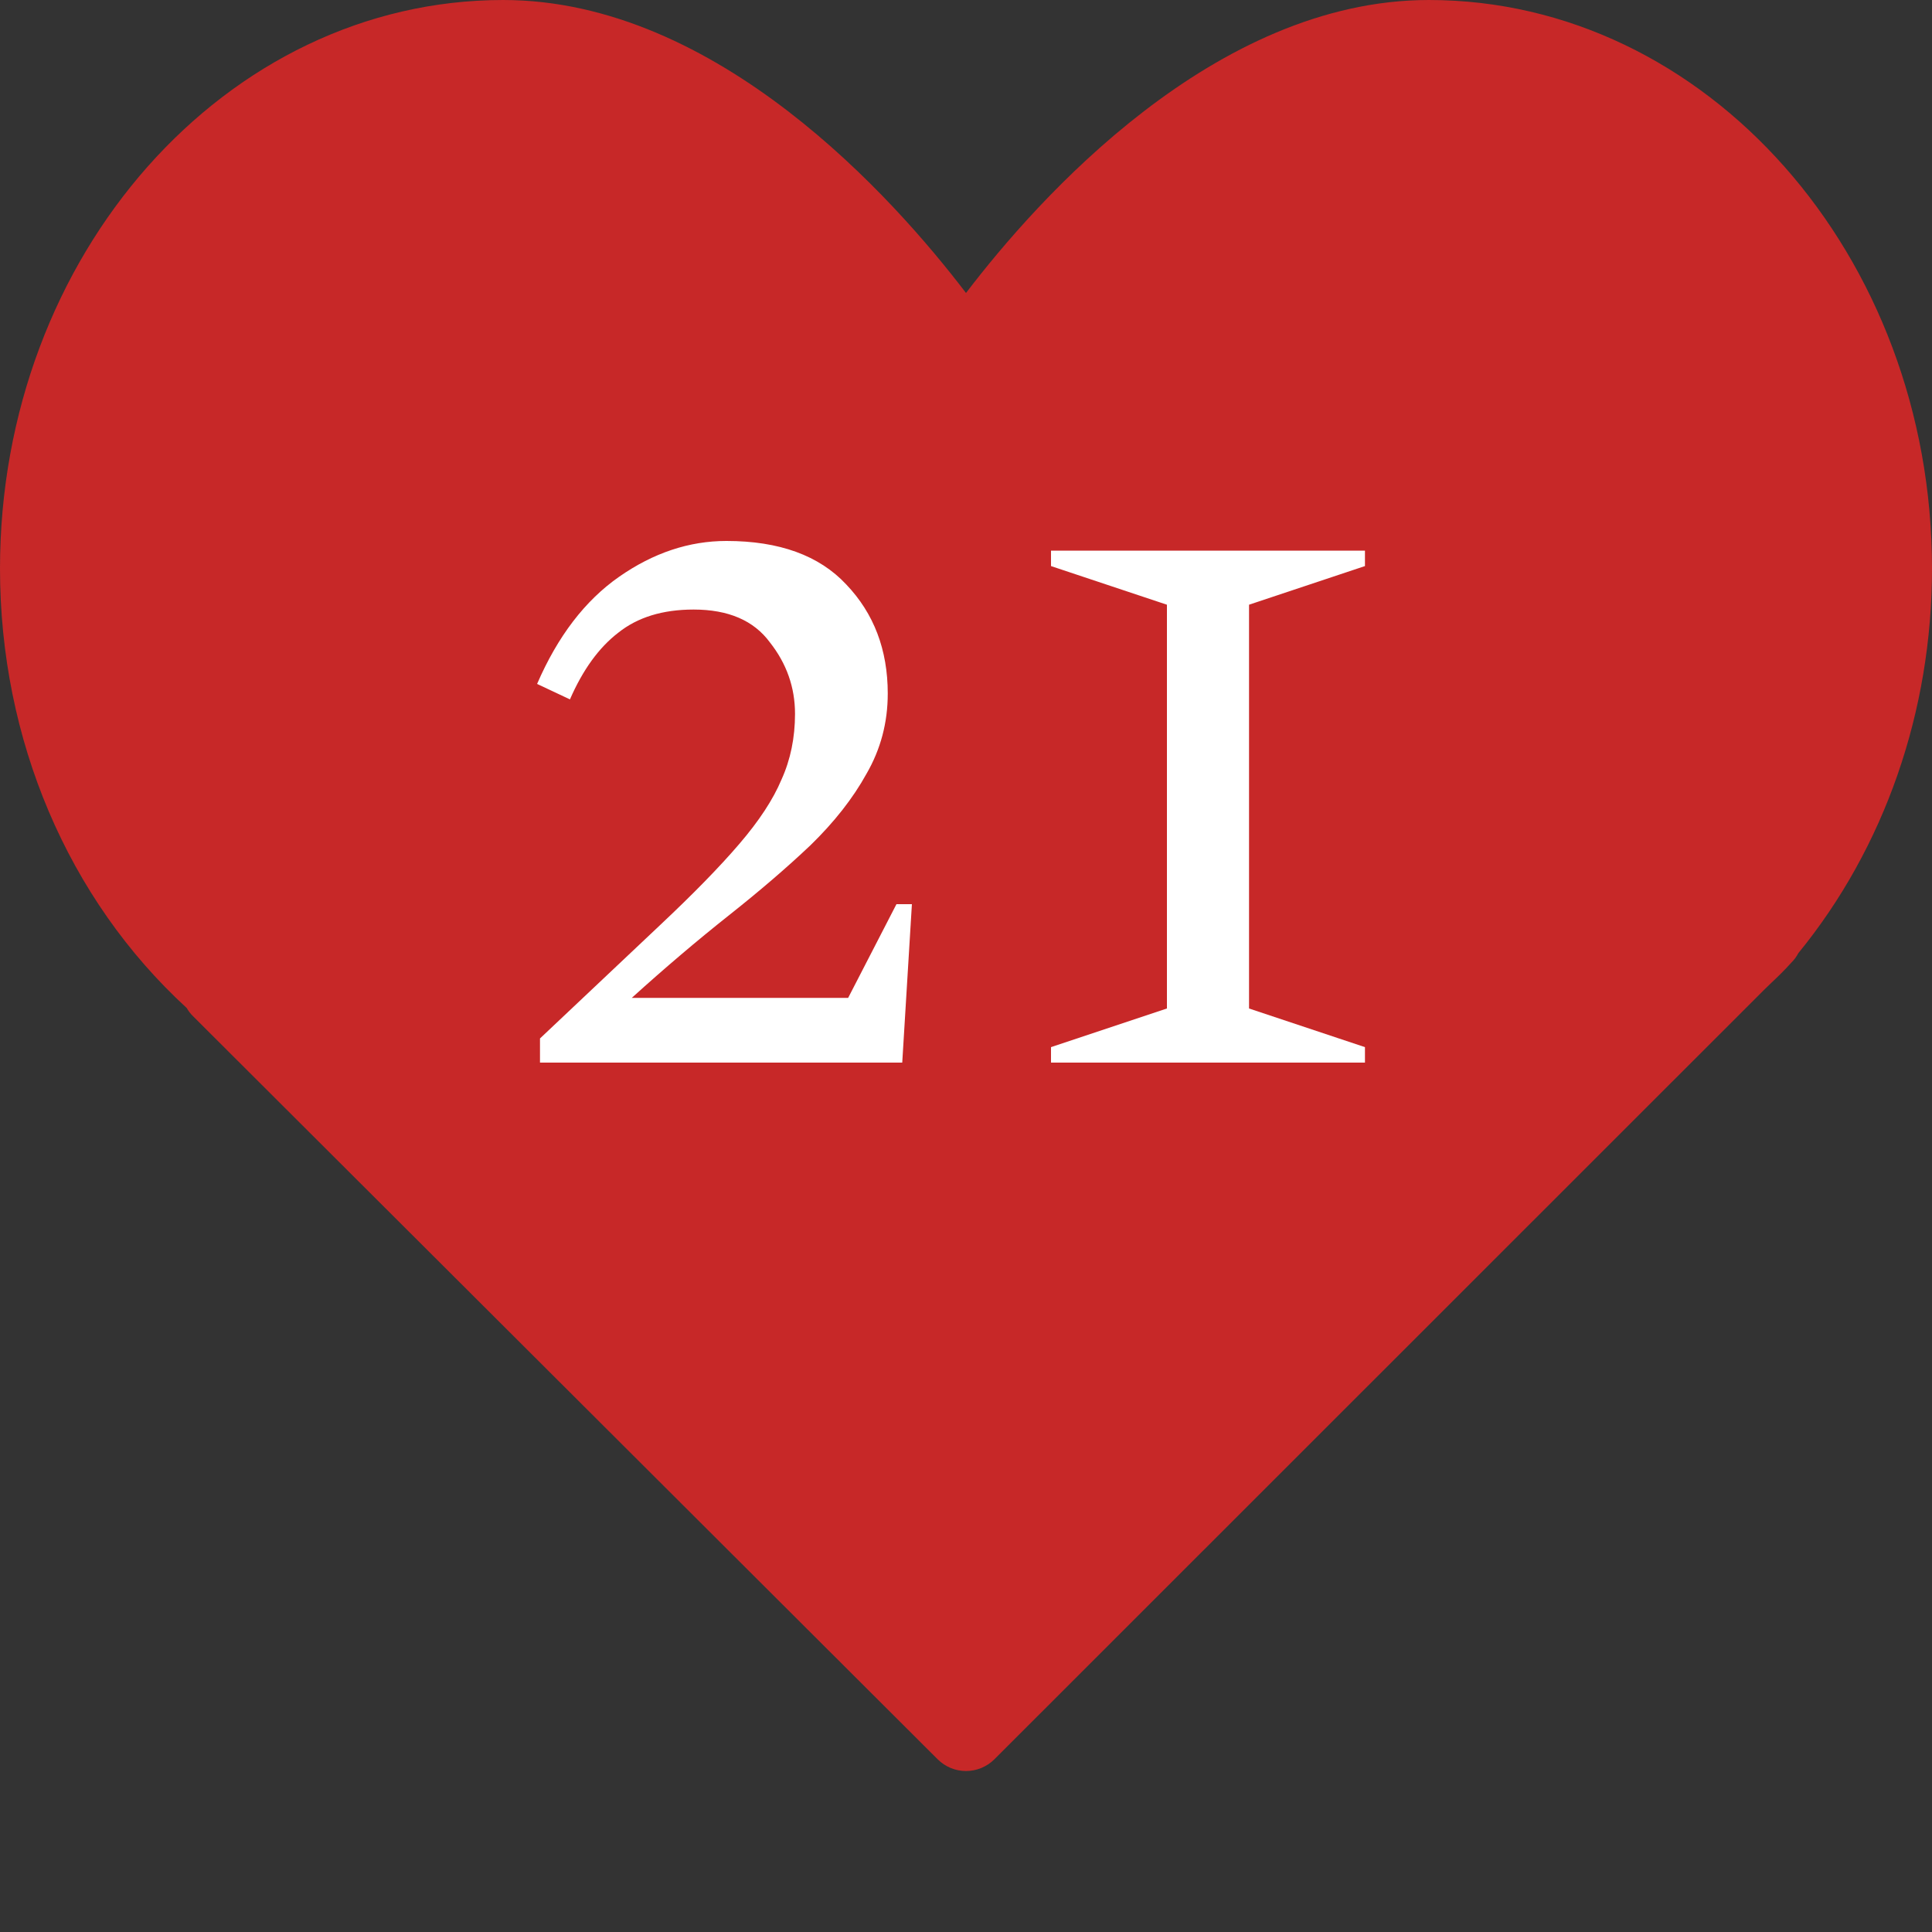 <?xml version="1.0" encoding="UTF-8"?> <svg xmlns="http://www.w3.org/2000/svg" width="40" height="40" viewBox="0 0 40 40" fill="none"><rect x="0" y="0" width="40" height="40" fill="#333333" stroke="none"/><path d="M29.583 0C25.146 0 21.482 4.121 20 6.066C18.518 4.121 14.854 0 10.417 0C4.673 0 0 5.281 0 11.771C0 15.312 1.405 18.612 3.866 20.87C3.901 20.932 3.945 20.989 3.997 21.04L19.412 36.423C19.574 36.585 19.787 36.667 20 36.667C20.213 36.667 20.426 36.585 20.589 36.423L36.517 20.5L36.681 20.341C36.812 20.218 36.94 20.094 37.084 19.934C37.144 19.875 37.194 19.808 37.232 19.735C39.019 17.548 40 14.727 40 11.771C40 5.281 35.327 0 29.583 0Z" fill="#C72828"></path><path d="M11.18 22V21.5C12.167 20.567 13 19.78 13.68 19.14C14.36 18.5 14.9 17.947 15.3 17.48C15.713 17 16.007 16.553 16.18 16.14C16.367 15.727 16.46 15.273 16.46 14.78C16.46 14.233 16.287 13.74 15.94 13.3C15.607 12.847 15.08 12.62 14.36 12.62C13.72 12.62 13.2 12.78 12.8 13.1C12.4 13.407 12.067 13.867 11.8 14.48L11.12 14.16C11.547 13.173 12.113 12.433 12.82 11.94C13.527 11.447 14.267 11.2 15.04 11.2C16.133 11.2 16.96 11.5 17.52 12.1C18.093 12.7 18.38 13.453 18.38 14.36C18.38 14.96 18.233 15.513 17.94 16.02C17.66 16.527 17.273 17.02 16.78 17.5C16.287 17.967 15.72 18.453 15.08 18.96C14.44 19.467 13.773 20.033 13.08 20.66H17.56L18.56 18.72H18.88L18.68 22H11.18ZM21.76 22V21.68L24.16 20.88V12.52L21.76 11.72V11.4H28.26V11.72L25.86 12.52V20.88L28.26 21.68V22H21.76Z" fill="white"></path></svg> 
